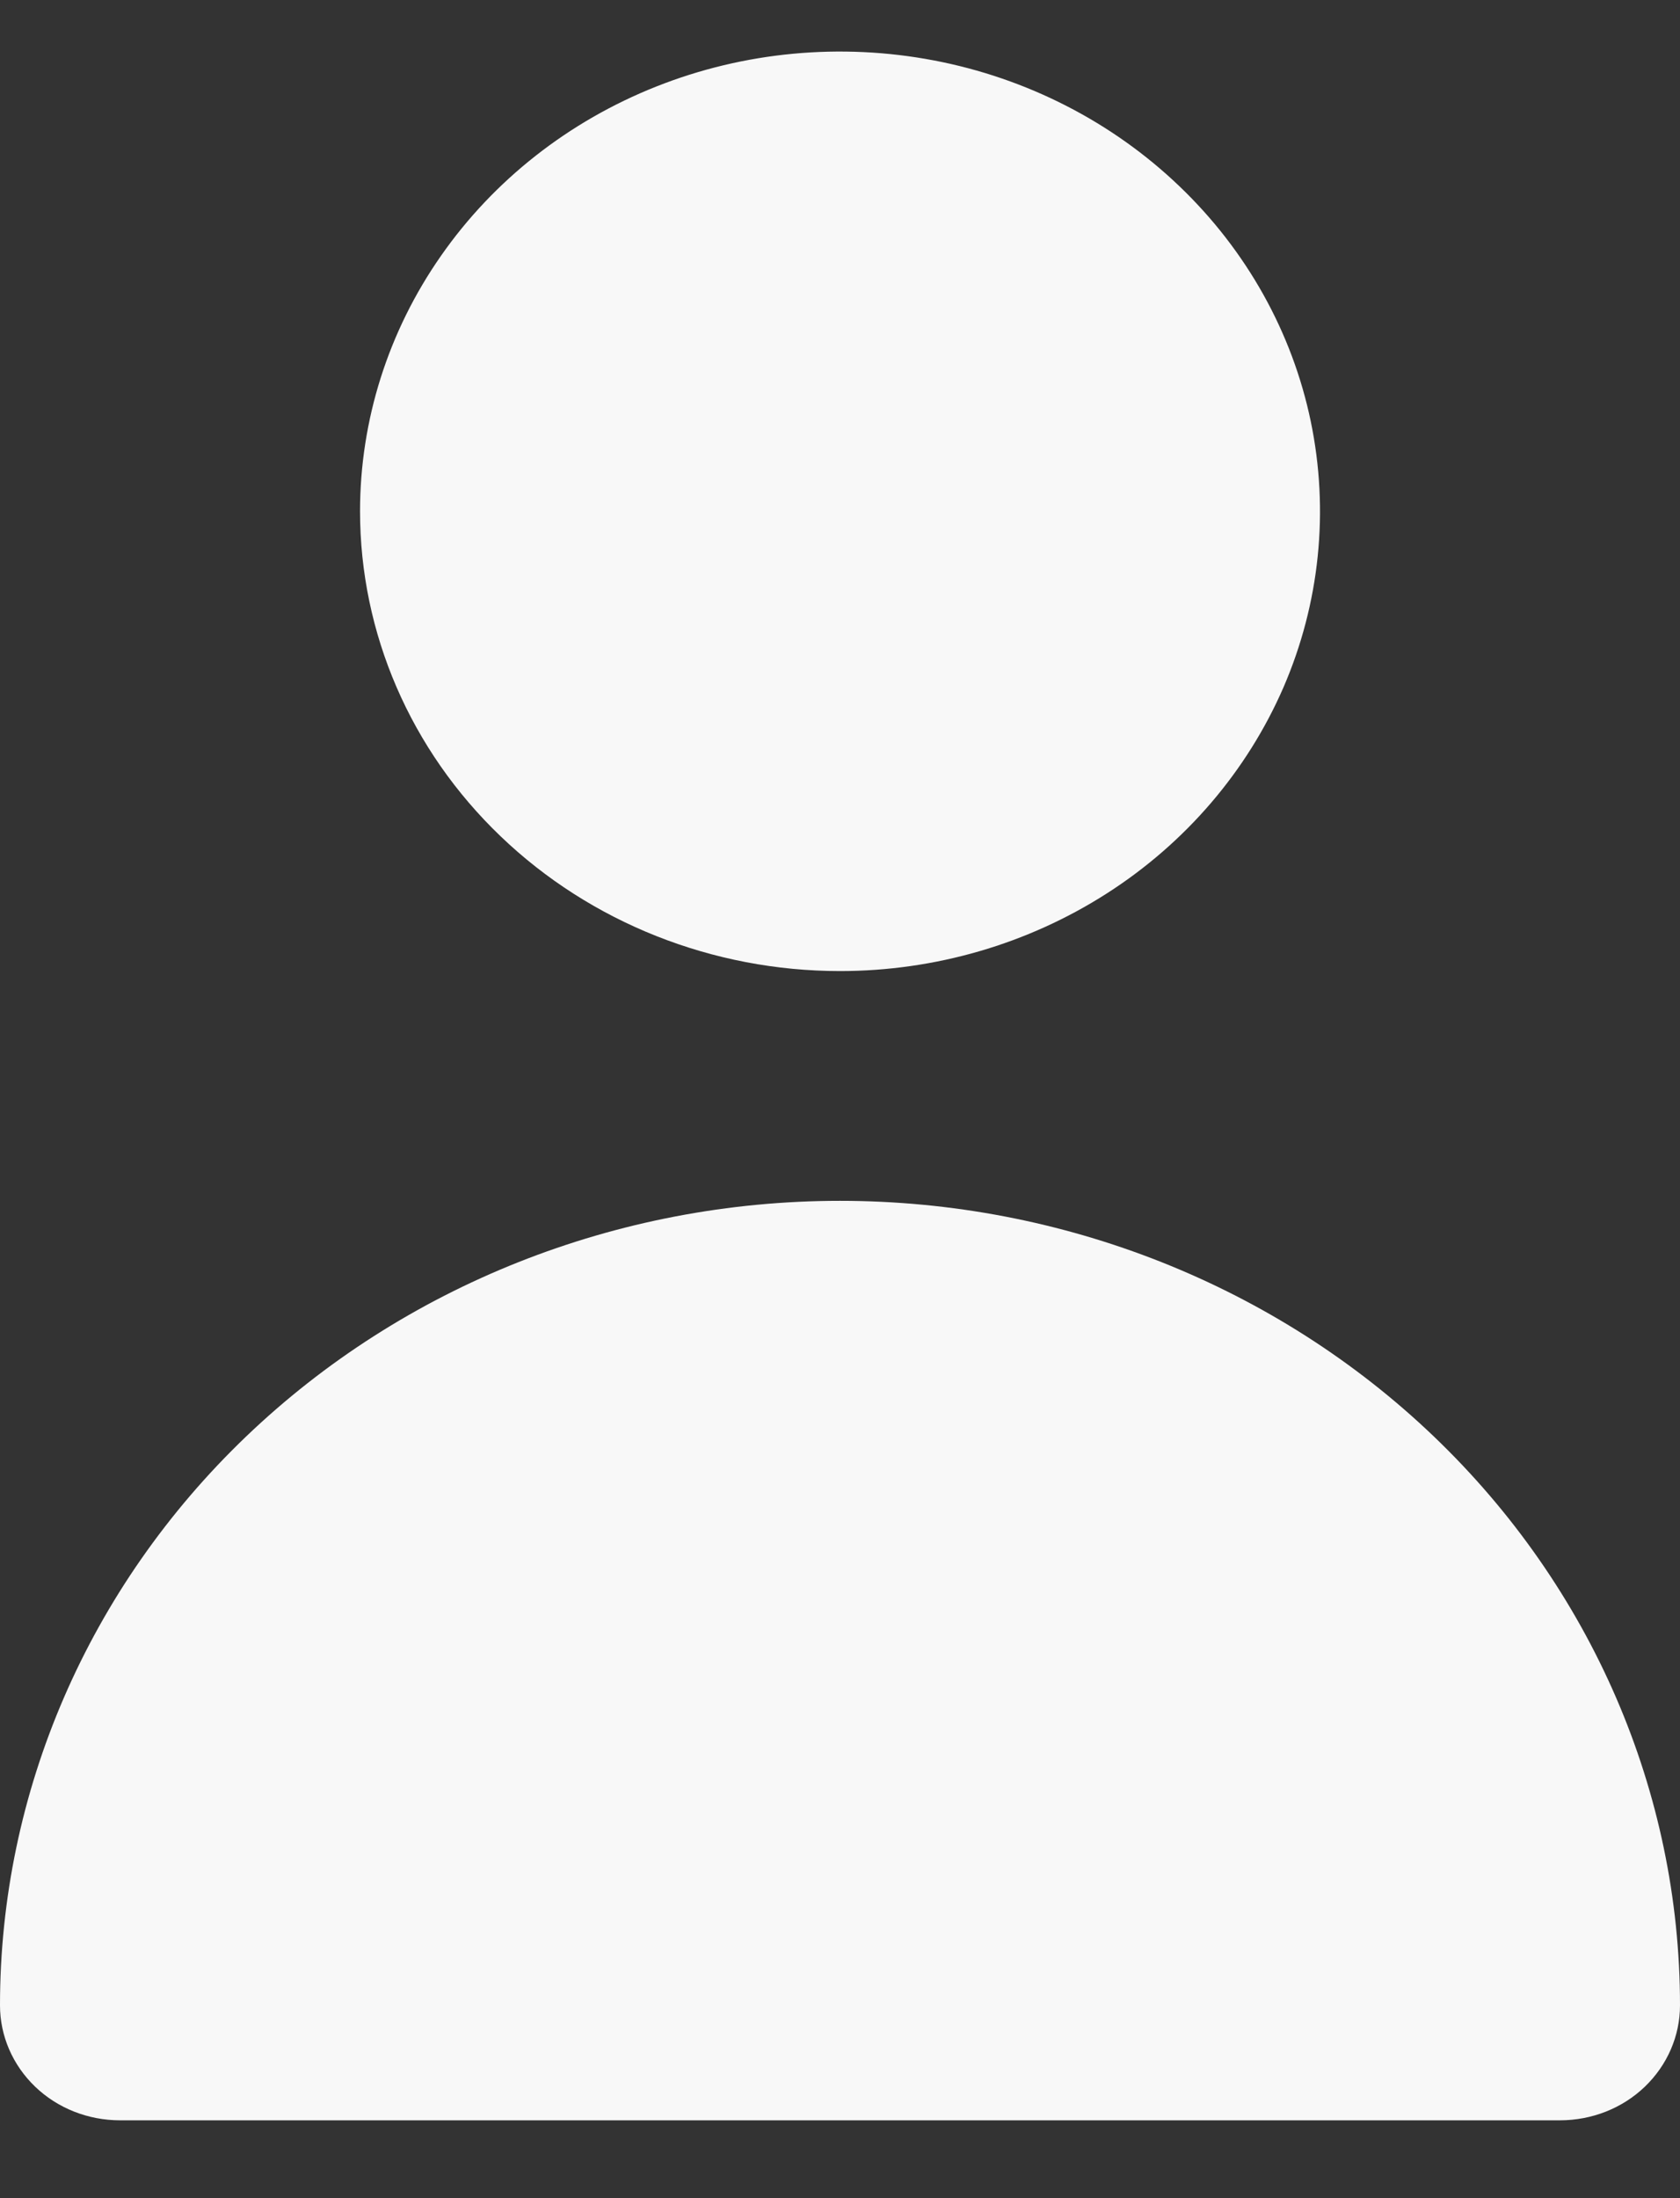 <svg xmlns="http://www.w3.org/2000/svg" fill="none" viewBox="0 0 13 17" height="17" width="13">
<rect x="0" y="0" width="13" height="17" fill="#333333" stroke="none"/>
<path fill="#F8F8F8" d="M6.5 7.51C7.235 7.51 7.953 7.301 8.564 6.91C9.174 6.52 9.65 5.964 9.932 5.315C10.213 4.665 10.286 3.95 10.143 3.26C10 2.571 9.646 1.937 9.126 1.44C8.607 0.943 7.945 0.604 7.225 0.467C6.504 0.33 5.757 0.4 5.079 0.669C4.4 0.938 3.82 1.394 3.412 1.979C3.004 2.563 2.786 3.251 2.786 3.954C2.786 4.897 3.177 5.801 3.874 6.468C4.57 7.135 5.515 7.51 6.5 7.51ZM12.071 16.398C12.318 16.398 12.554 16.305 12.728 16.138C12.902 15.971 13 15.745 13 15.509C13 13.859 12.315 12.277 11.096 11.11C9.877 9.943 8.224 9.287 6.5 9.287C4.776 9.287 3.123 9.943 1.904 11.11C0.685 12.277 2.56882e-08 13.859 0 15.509C0 15.745 0.098 15.971 0.272 16.138C0.446 16.305 0.682 16.398 0.929 16.398H12.071Z"></path>
</svg>
